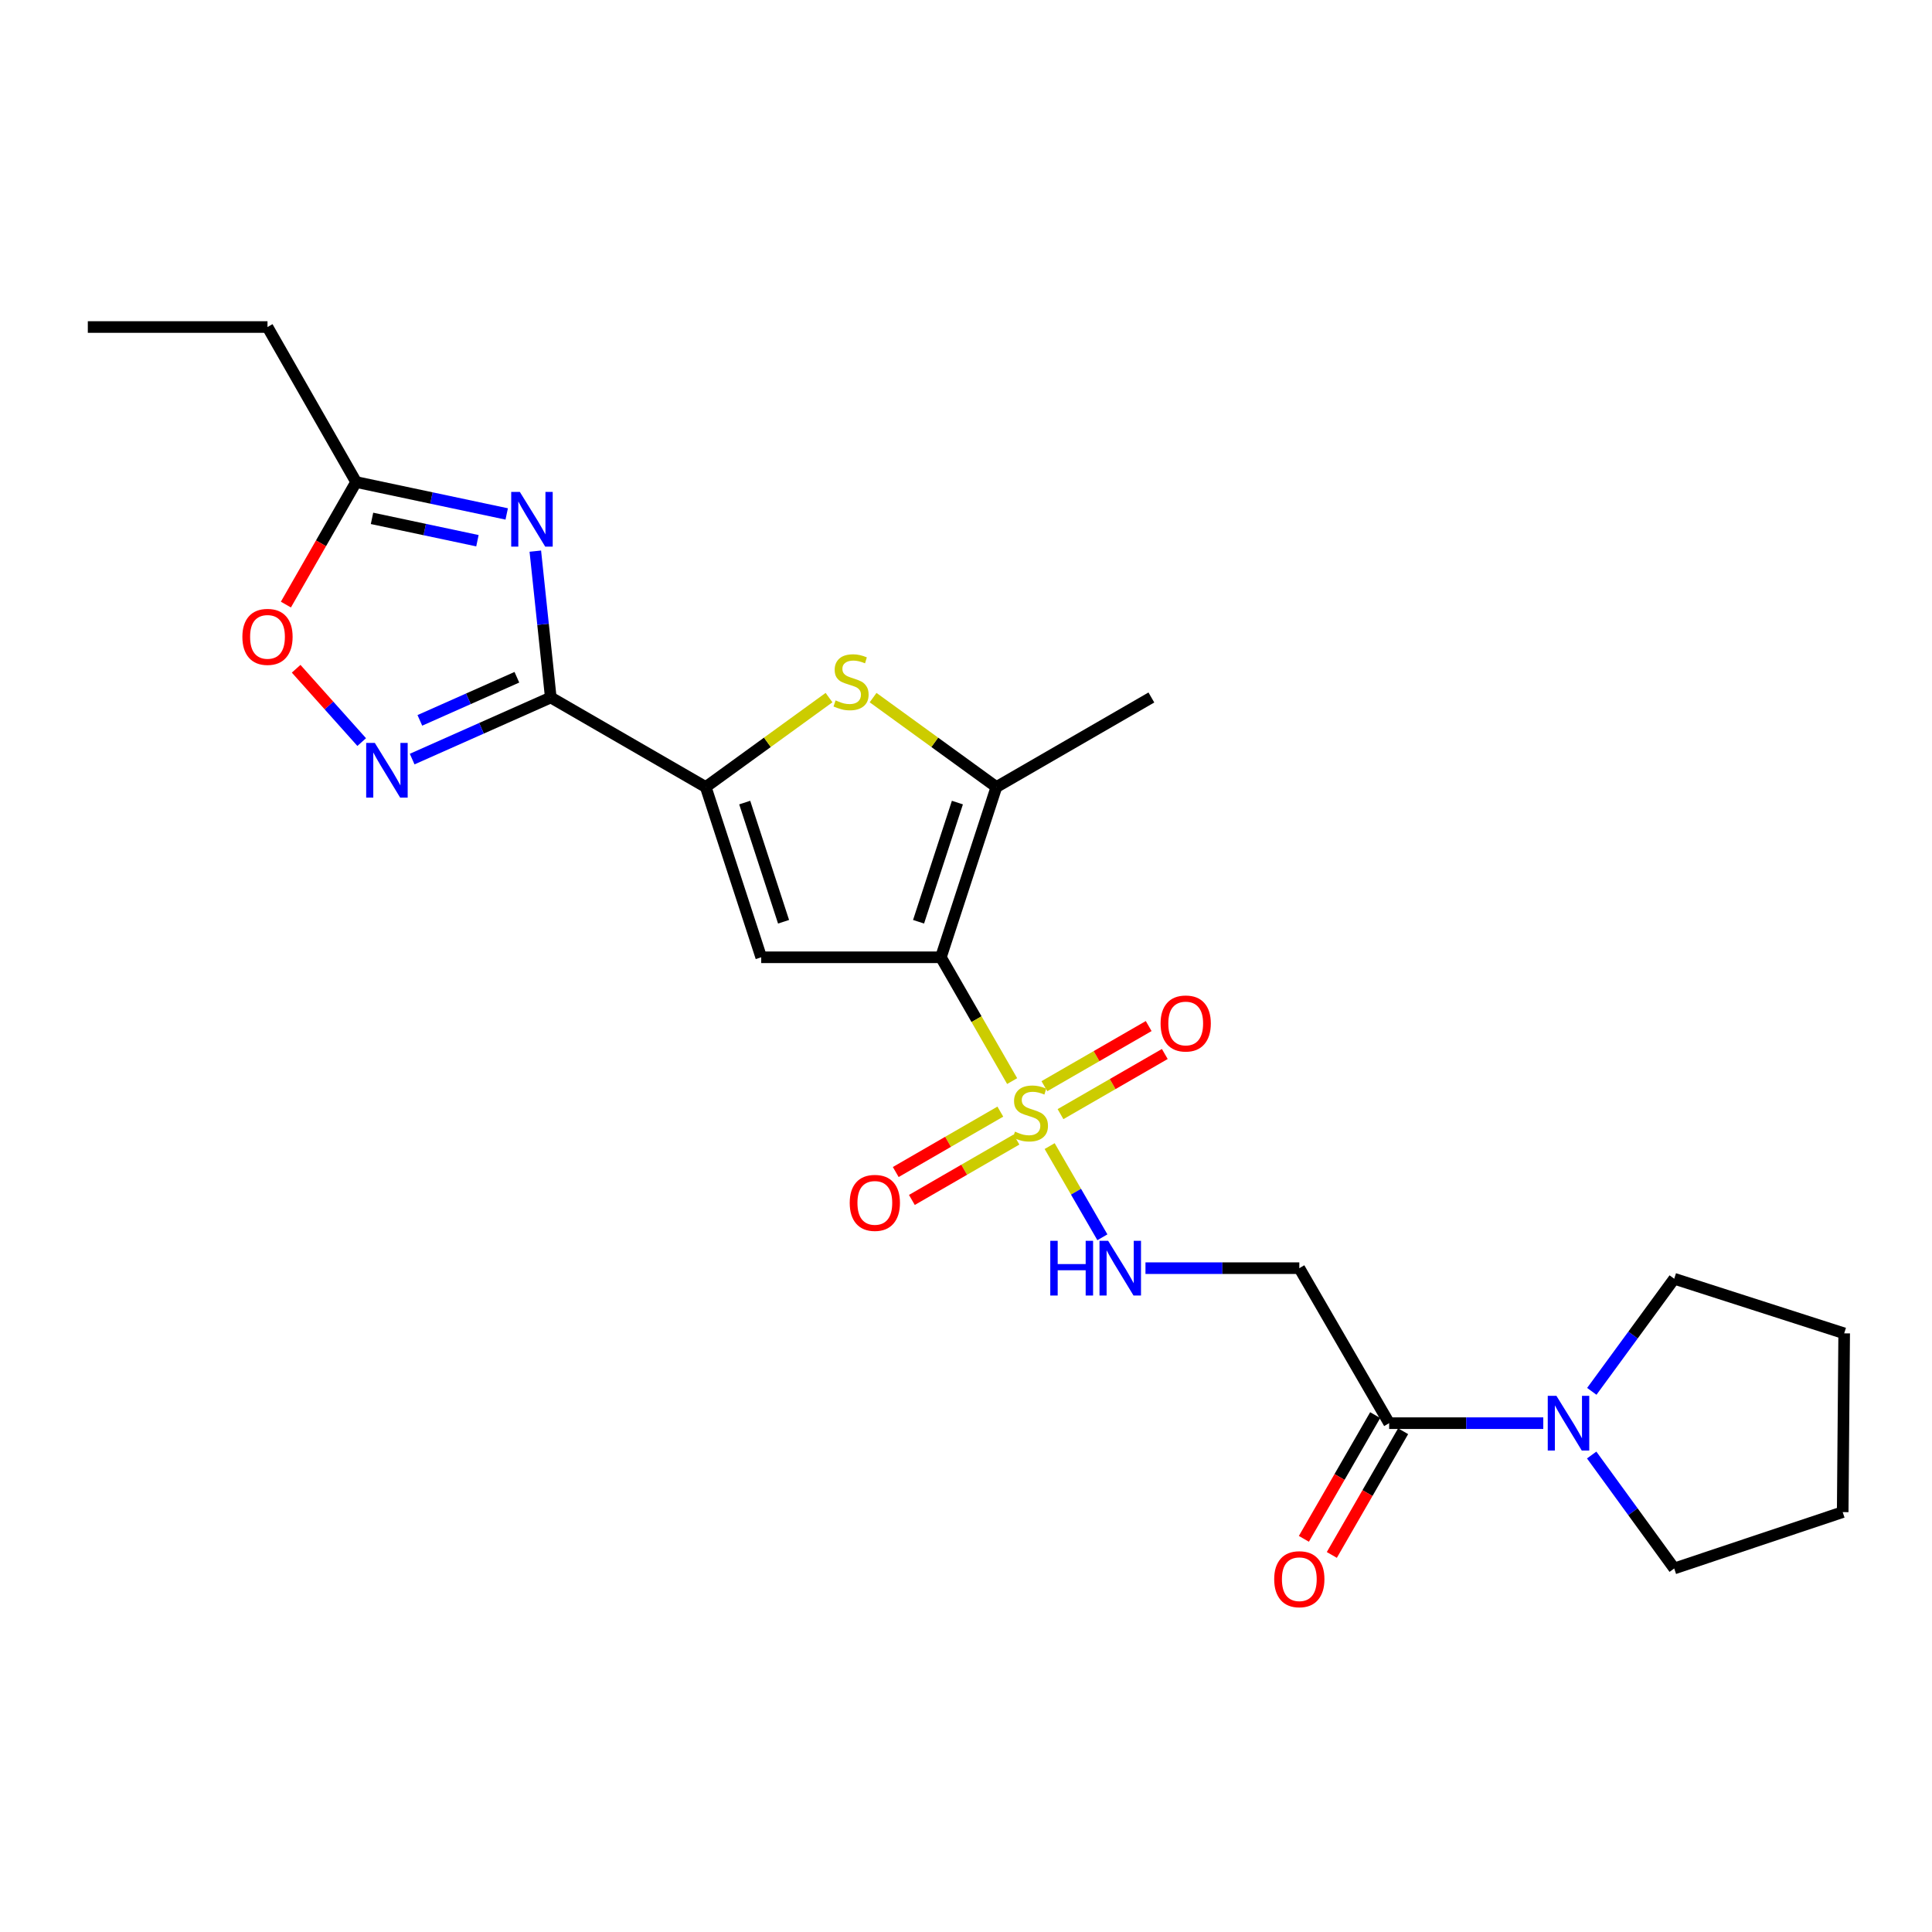 <?xml version='1.0' encoding='iso-8859-1'?>
<svg version='1.1' baseProfile='full'
              xmlns='http://www.w3.org/2000/svg'
                      xmlns:rdkit='http://www.rdkit.org/xml'
                      xmlns:xlink='http://www.w3.org/1999/xlink'
                  xml:space='preserve'
width='1000px' height='1000px' viewBox='0 0 1000 1000'>
<!-- END OF HEADER -->
<rect style='opacity:1.0;fill:#FFFFFF;stroke:none' width='1000' height='1000' x='0' y='0'> </rect>
<path class='bond-0' d='M 487.007,495.489 L 505.447,527.53' style='fill:none;fill-rule:evenodd;stroke:#000000;stroke-width:6px;stroke-linecap:butt;stroke-linejoin:miter;stroke-opacity:1' />
<path class='bond-0' d='M 505.447,527.53 L 523.887,559.572' style='fill:none;fill-rule:evenodd;stroke:#CCCC00;stroke-width:6px;stroke-linecap:butt;stroke-linejoin:miter;stroke-opacity:1' />
<path class='bond-2' d='M 487.007,495.489 L 394.008,495.489' style='fill:none;fill-rule:evenodd;stroke:#000000;stroke-width:6px;stroke-linecap:butt;stroke-linejoin:miter;stroke-opacity:1' />
<path class='bond-5' d='M 487.007,495.489 L 515.729,407.368' style='fill:none;fill-rule:evenodd;stroke:#000000;stroke-width:6px;stroke-linecap:butt;stroke-linejoin:miter;stroke-opacity:1' />
<path class='bond-5' d='M 475.444,477.098 L 495.549,415.413' style='fill:none;fill-rule:evenodd;stroke:#000000;stroke-width:6px;stroke-linecap:butt;stroke-linejoin:miter;stroke-opacity:1' />
<path class='bond-8' d='M 543.297,593.216 L 556.946,616.817' style='fill:none;fill-rule:evenodd;stroke:#CCCC00;stroke-width:6px;stroke-linecap:butt;stroke-linejoin:miter;stroke-opacity:1' />
<path class='bond-8' d='M 556.946,616.817 L 570.595,640.417' style='fill:none;fill-rule:evenodd;stroke:#0000FF;stroke-width:6px;stroke-linecap:butt;stroke-linejoin:miter;stroke-opacity:1' />
<path class='bond-14' d='M 548.918,576.672 L 575.907,561.11' style='fill:none;fill-rule:evenodd;stroke:#CCCC00;stroke-width:6px;stroke-linecap:butt;stroke-linejoin:miter;stroke-opacity:1' />
<path class='bond-14' d='M 575.907,561.11 L 602.897,545.547' style='fill:none;fill-rule:evenodd;stroke:#FF0000;stroke-width:6px;stroke-linecap:butt;stroke-linejoin:miter;stroke-opacity:1' />
<path class='bond-14' d='M 540.579,562.211 L 567.569,546.648' style='fill:none;fill-rule:evenodd;stroke:#CCCC00;stroke-width:6px;stroke-linecap:butt;stroke-linejoin:miter;stroke-opacity:1' />
<path class='bond-14' d='M 567.569,546.648 L 594.558,531.086' style='fill:none;fill-rule:evenodd;stroke:#FF0000;stroke-width:6px;stroke-linecap:butt;stroke-linejoin:miter;stroke-opacity:1' />
<path class='bond-15' d='M 517.77,575.373 L 490.703,591.005' style='fill:none;fill-rule:evenodd;stroke:#CCCC00;stroke-width:6px;stroke-linecap:butt;stroke-linejoin:miter;stroke-opacity:1' />
<path class='bond-15' d='M 490.703,591.005 L 463.636,606.636' style='fill:none;fill-rule:evenodd;stroke:#FF0000;stroke-width:6px;stroke-linecap:butt;stroke-linejoin:miter;stroke-opacity:1' />
<path class='bond-15' d='M 526.118,589.829 L 499.051,605.46' style='fill:none;fill-rule:evenodd;stroke:#CCCC00;stroke-width:6px;stroke-linecap:butt;stroke-linejoin:miter;stroke-opacity:1' />
<path class='bond-15' d='M 499.051,605.46 L 471.984,621.092' style='fill:none;fill-rule:evenodd;stroke:#FF0000;stroke-width:6px;stroke-linecap:butt;stroke-linejoin:miter;stroke-opacity:1' />
<path class='bond-1' d='M 285.076,361.016 L 365.286,407.368' style='fill:none;fill-rule:evenodd;stroke:#000000;stroke-width:6px;stroke-linecap:butt;stroke-linejoin:miter;stroke-opacity:1' />
<path class='bond-4' d='M 285.076,361.016 L 281.077,323.141' style='fill:none;fill-rule:evenodd;stroke:#000000;stroke-width:6px;stroke-linecap:butt;stroke-linejoin:miter;stroke-opacity:1' />
<path class='bond-4' d='M 281.077,323.141 L 277.078,285.265' style='fill:none;fill-rule:evenodd;stroke:#0000FF;stroke-width:6px;stroke-linecap:butt;stroke-linejoin:miter;stroke-opacity:1' />
<path class='bond-7' d='M 285.076,361.016 L 249.205,376.959' style='fill:none;fill-rule:evenodd;stroke:#000000;stroke-width:6px;stroke-linecap:butt;stroke-linejoin:miter;stroke-opacity:1' />
<path class='bond-7' d='M 249.205,376.959 L 213.334,392.901' style='fill:none;fill-rule:evenodd;stroke:#0000FF;stroke-width:6px;stroke-linecap:butt;stroke-linejoin:miter;stroke-opacity:1' />
<path class='bond-7' d='M 267.535,350.545 L 242.425,361.704' style='fill:none;fill-rule:evenodd;stroke:#000000;stroke-width:6px;stroke-linecap:butt;stroke-linejoin:miter;stroke-opacity:1' />
<path class='bond-7' d='M 242.425,361.704 L 217.316,372.864' style='fill:none;fill-rule:evenodd;stroke:#0000FF;stroke-width:6px;stroke-linecap:butt;stroke-linejoin:miter;stroke-opacity:1' />
<path class='bond-3' d='M 394.008,495.489 L 365.286,407.368' style='fill:none;fill-rule:evenodd;stroke:#000000;stroke-width:6px;stroke-linecap:butt;stroke-linejoin:miter;stroke-opacity:1' />
<path class='bond-3' d='M 405.571,477.098 L 385.466,415.413' style='fill:none;fill-rule:evenodd;stroke:#000000;stroke-width:6px;stroke-linecap:butt;stroke-linejoin:miter;stroke-opacity:1' />
<path class='bond-24' d='M 365.286,407.368 L 397.195,384.224' style='fill:none;fill-rule:evenodd;stroke:#000000;stroke-width:6px;stroke-linecap:butt;stroke-linejoin:miter;stroke-opacity:1' />
<path class='bond-24' d='M 397.195,384.224 L 429.104,361.079' style='fill:none;fill-rule:evenodd;stroke:#CCCC00;stroke-width:6px;stroke-linecap:butt;stroke-linejoin:miter;stroke-opacity:1' />
<path class='bond-10' d='M 262.272,266.017 L 223.298,257.757' style='fill:none;fill-rule:evenodd;stroke:#0000FF;stroke-width:6px;stroke-linecap:butt;stroke-linejoin:miter;stroke-opacity:1' />
<path class='bond-10' d='M 223.298,257.757 L 184.323,249.497' style='fill:none;fill-rule:evenodd;stroke:#000000;stroke-width:6px;stroke-linecap:butt;stroke-linejoin:miter;stroke-opacity:1' />
<path class='bond-10' d='M 247.119,279.87 L 219.836,274.087' style='fill:none;fill-rule:evenodd;stroke:#0000FF;stroke-width:6px;stroke-linecap:butt;stroke-linejoin:miter;stroke-opacity:1' />
<path class='bond-10' d='M 219.836,274.087 L 192.554,268.305' style='fill:none;fill-rule:evenodd;stroke:#000000;stroke-width:6px;stroke-linecap:butt;stroke-linejoin:miter;stroke-opacity:1' />
<path class='bond-6' d='M 515.729,407.368 L 483.82,384.224' style='fill:none;fill-rule:evenodd;stroke:#000000;stroke-width:6px;stroke-linecap:butt;stroke-linejoin:miter;stroke-opacity:1' />
<path class='bond-6' d='M 483.82,384.224 L 451.911,361.079' style='fill:none;fill-rule:evenodd;stroke:#CCCC00;stroke-width:6px;stroke-linecap:butt;stroke-linejoin:miter;stroke-opacity:1' />
<path class='bond-17' d='M 515.729,407.368 L 595.949,361.016' style='fill:none;fill-rule:evenodd;stroke:#000000;stroke-width:6px;stroke-linecap:butt;stroke-linejoin:miter;stroke-opacity:1' />
<path class='bond-11' d='M 187.216,384.099 L 170.249,365.122' style='fill:none;fill-rule:evenodd;stroke:#0000FF;stroke-width:6px;stroke-linecap:butt;stroke-linejoin:miter;stroke-opacity:1' />
<path class='bond-11' d='M 170.249,365.122 L 153.283,346.145' style='fill:none;fill-rule:evenodd;stroke:#FF0000;stroke-width:6px;stroke-linecap:butt;stroke-linejoin:miter;stroke-opacity:1' />
<path class='bond-13' d='M 592.897,656.402 L 632.71,656.402' style='fill:none;fill-rule:evenodd;stroke:#0000FF;stroke-width:6px;stroke-linecap:butt;stroke-linejoin:miter;stroke-opacity:1' />
<path class='bond-13' d='M 632.71,656.402 L 672.524,656.402' style='fill:none;fill-rule:evenodd;stroke:#000000;stroke-width:6px;stroke-linecap:butt;stroke-linejoin:miter;stroke-opacity:1' />
<path class='bond-9' d='M 719.024,736.631 L 672.524,656.402' style='fill:none;fill-rule:evenodd;stroke:#000000;stroke-width:6px;stroke-linecap:butt;stroke-linejoin:miter;stroke-opacity:1' />
<path class='bond-12' d='M 719.024,736.631 L 758.909,736.631' style='fill:none;fill-rule:evenodd;stroke:#000000;stroke-width:6px;stroke-linecap:butt;stroke-linejoin:miter;stroke-opacity:1' />
<path class='bond-12' d='M 758.909,736.631 L 798.795,736.631' style='fill:none;fill-rule:evenodd;stroke:#0000FF;stroke-width:6px;stroke-linecap:butt;stroke-linejoin:miter;stroke-opacity:1' />
<path class='bond-16' d='M 711.792,732.463 L 693.339,764.481' style='fill:none;fill-rule:evenodd;stroke:#000000;stroke-width:6px;stroke-linecap:butt;stroke-linejoin:miter;stroke-opacity:1' />
<path class='bond-16' d='M 693.339,764.481 L 674.887,796.499' style='fill:none;fill-rule:evenodd;stroke:#FF0000;stroke-width:6px;stroke-linecap:butt;stroke-linejoin:miter;stroke-opacity:1' />
<path class='bond-16' d='M 726.255,740.799 L 707.803,772.816' style='fill:none;fill-rule:evenodd;stroke:#000000;stroke-width:6px;stroke-linecap:butt;stroke-linejoin:miter;stroke-opacity:1' />
<path class='bond-16' d='M 707.803,772.816 L 689.35,804.834' style='fill:none;fill-rule:evenodd;stroke:#FF0000;stroke-width:6px;stroke-linecap:butt;stroke-linejoin:miter;stroke-opacity:1' />
<path class='bond-20' d='M 184.323,249.497 L 138.454,169.267' style='fill:none;fill-rule:evenodd;stroke:#000000;stroke-width:6px;stroke-linecap:butt;stroke-linejoin:miter;stroke-opacity:1' />
<path class='bond-25' d='M 184.323,249.497 L 166.151,281.214' style='fill:none;fill-rule:evenodd;stroke:#000000;stroke-width:6px;stroke-linecap:butt;stroke-linejoin:miter;stroke-opacity:1' />
<path class='bond-25' d='M 166.151,281.214 L 147.98,312.932' style='fill:none;fill-rule:evenodd;stroke:#FF0000;stroke-width:6px;stroke-linecap:butt;stroke-linejoin:miter;stroke-opacity:1' />
<path class='bond-18' d='M 823.915,720.155 L 845.244,691.014' style='fill:none;fill-rule:evenodd;stroke:#0000FF;stroke-width:6px;stroke-linecap:butt;stroke-linejoin:miter;stroke-opacity:1' />
<path class='bond-18' d='M 845.244,691.014 L 866.573,661.873' style='fill:none;fill-rule:evenodd;stroke:#000000;stroke-width:6px;stroke-linecap:butt;stroke-linejoin:miter;stroke-opacity:1' />
<path class='bond-19' d='M 823.849,753.116 L 845.211,782.479' style='fill:none;fill-rule:evenodd;stroke:#0000FF;stroke-width:6px;stroke-linecap:butt;stroke-linejoin:miter;stroke-opacity:1' />
<path class='bond-19' d='M 845.211,782.479 L 866.573,811.843' style='fill:none;fill-rule:evenodd;stroke:#000000;stroke-width:6px;stroke-linecap:butt;stroke-linejoin:miter;stroke-opacity:1' />
<path class='bond-22' d='M 866.573,661.873 L 954.545,690.14' style='fill:none;fill-rule:evenodd;stroke:#000000;stroke-width:6px;stroke-linecap:butt;stroke-linejoin:miter;stroke-opacity:1' />
<path class='bond-23' d='M 866.573,811.843 L 953.776,782.667' style='fill:none;fill-rule:evenodd;stroke:#000000;stroke-width:6px;stroke-linecap:butt;stroke-linejoin:miter;stroke-opacity:1' />
<path class='bond-21' d='M 138.454,169.267 L 45.455,169.267' style='fill:none;fill-rule:evenodd;stroke:#000000;stroke-width:6px;stroke-linecap:butt;stroke-linejoin:miter;stroke-opacity:1' />
<path class='bond-26' d='M 954.545,690.14 L 953.776,782.667' style='fill:none;fill-rule:evenodd;stroke:#000000;stroke-width:6px;stroke-linecap:butt;stroke-linejoin:miter;stroke-opacity:1' />
<path  class='atom-1' d='M 525.349 585.735
Q 525.669 585.855, 526.989 586.415
Q 528.309 586.975, 529.749 587.335
Q 531.229 587.655, 532.669 587.655
Q 535.349 587.655, 536.909 586.375
Q 538.469 585.055, 538.469 582.775
Q 538.469 581.215, 537.669 580.255
Q 536.909 579.295, 535.709 578.775
Q 534.509 578.255, 532.509 577.655
Q 529.989 576.895, 528.469 576.175
Q 526.989 575.455, 525.909 573.935
Q 524.869 572.415, 524.869 569.855
Q 524.869 566.295, 527.269 564.095
Q 529.709 561.895, 534.509 561.895
Q 537.789 561.895, 541.509 563.455
L 540.589 566.535
Q 537.189 565.135, 534.629 565.135
Q 531.869 565.135, 530.349 566.295
Q 528.829 567.415, 528.869 569.375
Q 528.869 570.895, 529.629 571.815
Q 530.429 572.735, 531.549 573.255
Q 532.709 573.775, 534.629 574.375
Q 537.189 575.175, 538.709 575.975
Q 540.229 576.775, 541.309 578.415
Q 542.429 580.015, 542.429 582.775
Q 542.429 586.695, 539.789 588.815
Q 537.189 590.895, 532.829 590.895
Q 530.309 590.895, 528.389 590.335
Q 526.509 589.815, 524.269 588.895
L 525.349 585.735
' fill='#CCCC00'/>
<path  class='atom-5' d='M 269.078 254.626
L 278.358 269.626
Q 279.278 271.106, 280.758 273.786
Q 282.238 276.466, 282.318 276.626
L 282.318 254.626
L 286.078 254.626
L 286.078 282.946
L 282.198 282.946
L 272.238 266.546
Q 271.078 264.626, 269.838 262.426
Q 268.638 260.226, 268.278 259.546
L 268.278 282.946
L 264.598 282.946
L 264.598 254.626
L 269.078 254.626
' fill='#0000FF'/>
<path  class='atom-7' d='M 432.507 362.529
Q 432.827 362.649, 434.147 363.209
Q 435.467 363.769, 436.907 364.129
Q 438.387 364.449, 439.827 364.449
Q 442.507 364.449, 444.067 363.169
Q 445.627 361.849, 445.627 359.569
Q 445.627 358.009, 444.827 357.049
Q 444.067 356.089, 442.867 355.569
Q 441.667 355.049, 439.667 354.449
Q 437.147 353.689, 435.627 352.969
Q 434.147 352.249, 433.067 350.729
Q 432.027 349.209, 432.027 346.649
Q 432.027 343.089, 434.427 340.889
Q 436.867 338.689, 441.667 338.689
Q 444.947 338.689, 448.667 340.249
L 447.747 343.329
Q 444.347 341.929, 441.787 341.929
Q 439.027 341.929, 437.507 343.089
Q 435.987 344.209, 436.027 346.169
Q 436.027 347.689, 436.787 348.609
Q 437.587 349.529, 438.707 350.049
Q 439.867 350.569, 441.787 351.169
Q 444.347 351.969, 445.867 352.769
Q 447.387 353.569, 448.467 355.209
Q 449.587 356.809, 449.587 359.569
Q 449.587 363.489, 446.947 365.609
Q 444.347 367.689, 439.987 367.689
Q 437.467 367.689, 435.547 367.129
Q 433.667 366.609, 431.427 365.689
L 432.507 362.529
' fill='#CCCC00'/>
<path  class='atom-8' d='M 194.014 384.546
L 203.294 399.546
Q 204.214 401.026, 205.694 403.706
Q 207.174 406.386, 207.254 406.546
L 207.254 384.546
L 211.014 384.546
L 211.014 412.866
L 207.134 412.866
L 197.174 396.466
Q 196.014 394.546, 194.774 392.346
Q 193.574 390.146, 193.214 389.466
L 193.214 412.866
L 189.534 412.866
L 189.534 384.546
L 194.014 384.546
' fill='#0000FF'/>
<path  class='atom-9' d='M 543.62 642.242
L 547.46 642.242
L 547.46 654.282
L 561.94 654.282
L 561.94 642.242
L 565.78 642.242
L 565.78 670.562
L 561.94 670.562
L 561.94 657.482
L 547.46 657.482
L 547.46 670.562
L 543.62 670.562
L 543.62 642.242
' fill='#0000FF'/>
<path  class='atom-9' d='M 573.58 642.242
L 582.86 657.242
Q 583.78 658.722, 585.26 661.402
Q 586.74 664.082, 586.82 664.242
L 586.82 642.242
L 590.58 642.242
L 590.58 670.562
L 586.7 670.562
L 576.74 654.162
Q 575.58 652.242, 574.34 650.042
Q 573.14 647.842, 572.78 647.162
L 572.78 670.562
L 569.1 670.562
L 569.1 642.242
L 573.58 642.242
' fill='#0000FF'/>
<path  class='atom-12' d='M 125.454 329.639
Q 125.454 322.839, 128.814 319.039
Q 132.174 315.239, 138.454 315.239
Q 144.734 315.239, 148.094 319.039
Q 151.454 322.839, 151.454 329.639
Q 151.454 336.519, 148.054 340.439
Q 144.654 344.319, 138.454 344.319
Q 132.214 344.319, 128.814 340.439
Q 125.454 336.559, 125.454 329.639
M 138.454 341.119
Q 142.774 341.119, 145.094 338.239
Q 147.454 335.319, 147.454 329.639
Q 147.454 324.079, 145.094 321.279
Q 142.774 318.439, 138.454 318.439
Q 134.134 318.439, 131.774 321.239
Q 129.454 324.039, 129.454 329.639
Q 129.454 335.359, 131.774 338.239
Q 134.134 341.119, 138.454 341.119
' fill='#FF0000'/>
<path  class='atom-13' d='M 805.596 722.471
L 814.876 737.471
Q 815.796 738.951, 817.276 741.631
Q 818.756 744.311, 818.836 744.471
L 818.836 722.471
L 822.596 722.471
L 822.596 750.791
L 818.716 750.791
L 808.756 734.391
Q 807.596 732.471, 806.356 730.271
Q 805.156 728.071, 804.796 727.391
L 804.796 750.791
L 801.116 750.791
L 801.116 722.471
L 805.596 722.471
' fill='#0000FF'/>
<path  class='atom-15' d='M 600.718 529.753
Q 600.718 522.953, 604.078 519.153
Q 607.438 515.353, 613.718 515.353
Q 619.998 515.353, 623.358 519.153
Q 626.718 522.953, 626.718 529.753
Q 626.718 536.633, 623.318 540.553
Q 619.918 544.433, 613.718 544.433
Q 607.478 544.433, 604.078 540.553
Q 600.718 536.673, 600.718 529.753
M 613.718 541.233
Q 618.038 541.233, 620.358 538.353
Q 622.718 535.433, 622.718 529.753
Q 622.718 524.193, 620.358 521.393
Q 618.038 518.553, 613.718 518.553
Q 609.398 518.553, 607.038 521.353
Q 604.718 524.153, 604.718 529.753
Q 604.718 535.473, 607.038 538.353
Q 609.398 541.233, 613.718 541.233
' fill='#FF0000'/>
<path  class='atom-16' d='M 439.814 622.604
Q 439.814 615.804, 443.174 612.004
Q 446.534 608.204, 452.814 608.204
Q 459.094 608.204, 462.454 612.004
Q 465.814 615.804, 465.814 622.604
Q 465.814 629.484, 462.414 633.404
Q 459.014 637.284, 452.814 637.284
Q 446.574 637.284, 443.174 633.404
Q 439.814 629.524, 439.814 622.604
M 452.814 634.084
Q 457.134 634.084, 459.454 631.204
Q 461.814 628.284, 461.814 622.604
Q 461.814 617.044, 459.454 614.244
Q 457.134 611.404, 452.814 611.404
Q 448.494 611.404, 446.134 614.204
Q 443.814 617.004, 443.814 622.604
Q 443.814 628.324, 446.134 631.204
Q 448.494 634.084, 452.814 634.084
' fill='#FF0000'/>
<path  class='atom-17' d='M 659.524 817.394
Q 659.524 810.594, 662.884 806.794
Q 666.244 802.994, 672.524 802.994
Q 678.804 802.994, 682.164 806.794
Q 685.524 810.594, 685.524 817.394
Q 685.524 824.274, 682.124 828.194
Q 678.724 832.074, 672.524 832.074
Q 666.284 832.074, 662.884 828.194
Q 659.524 824.314, 659.524 817.394
M 672.524 828.874
Q 676.844 828.874, 679.164 825.994
Q 681.524 823.074, 681.524 817.394
Q 681.524 811.834, 679.164 809.034
Q 676.844 806.194, 672.524 806.194
Q 668.204 806.194, 665.844 808.994
Q 663.524 811.794, 663.524 817.394
Q 663.524 823.114, 665.844 825.994
Q 668.204 828.874, 672.524 828.874
' fill='#FF0000'/>
</svg>
